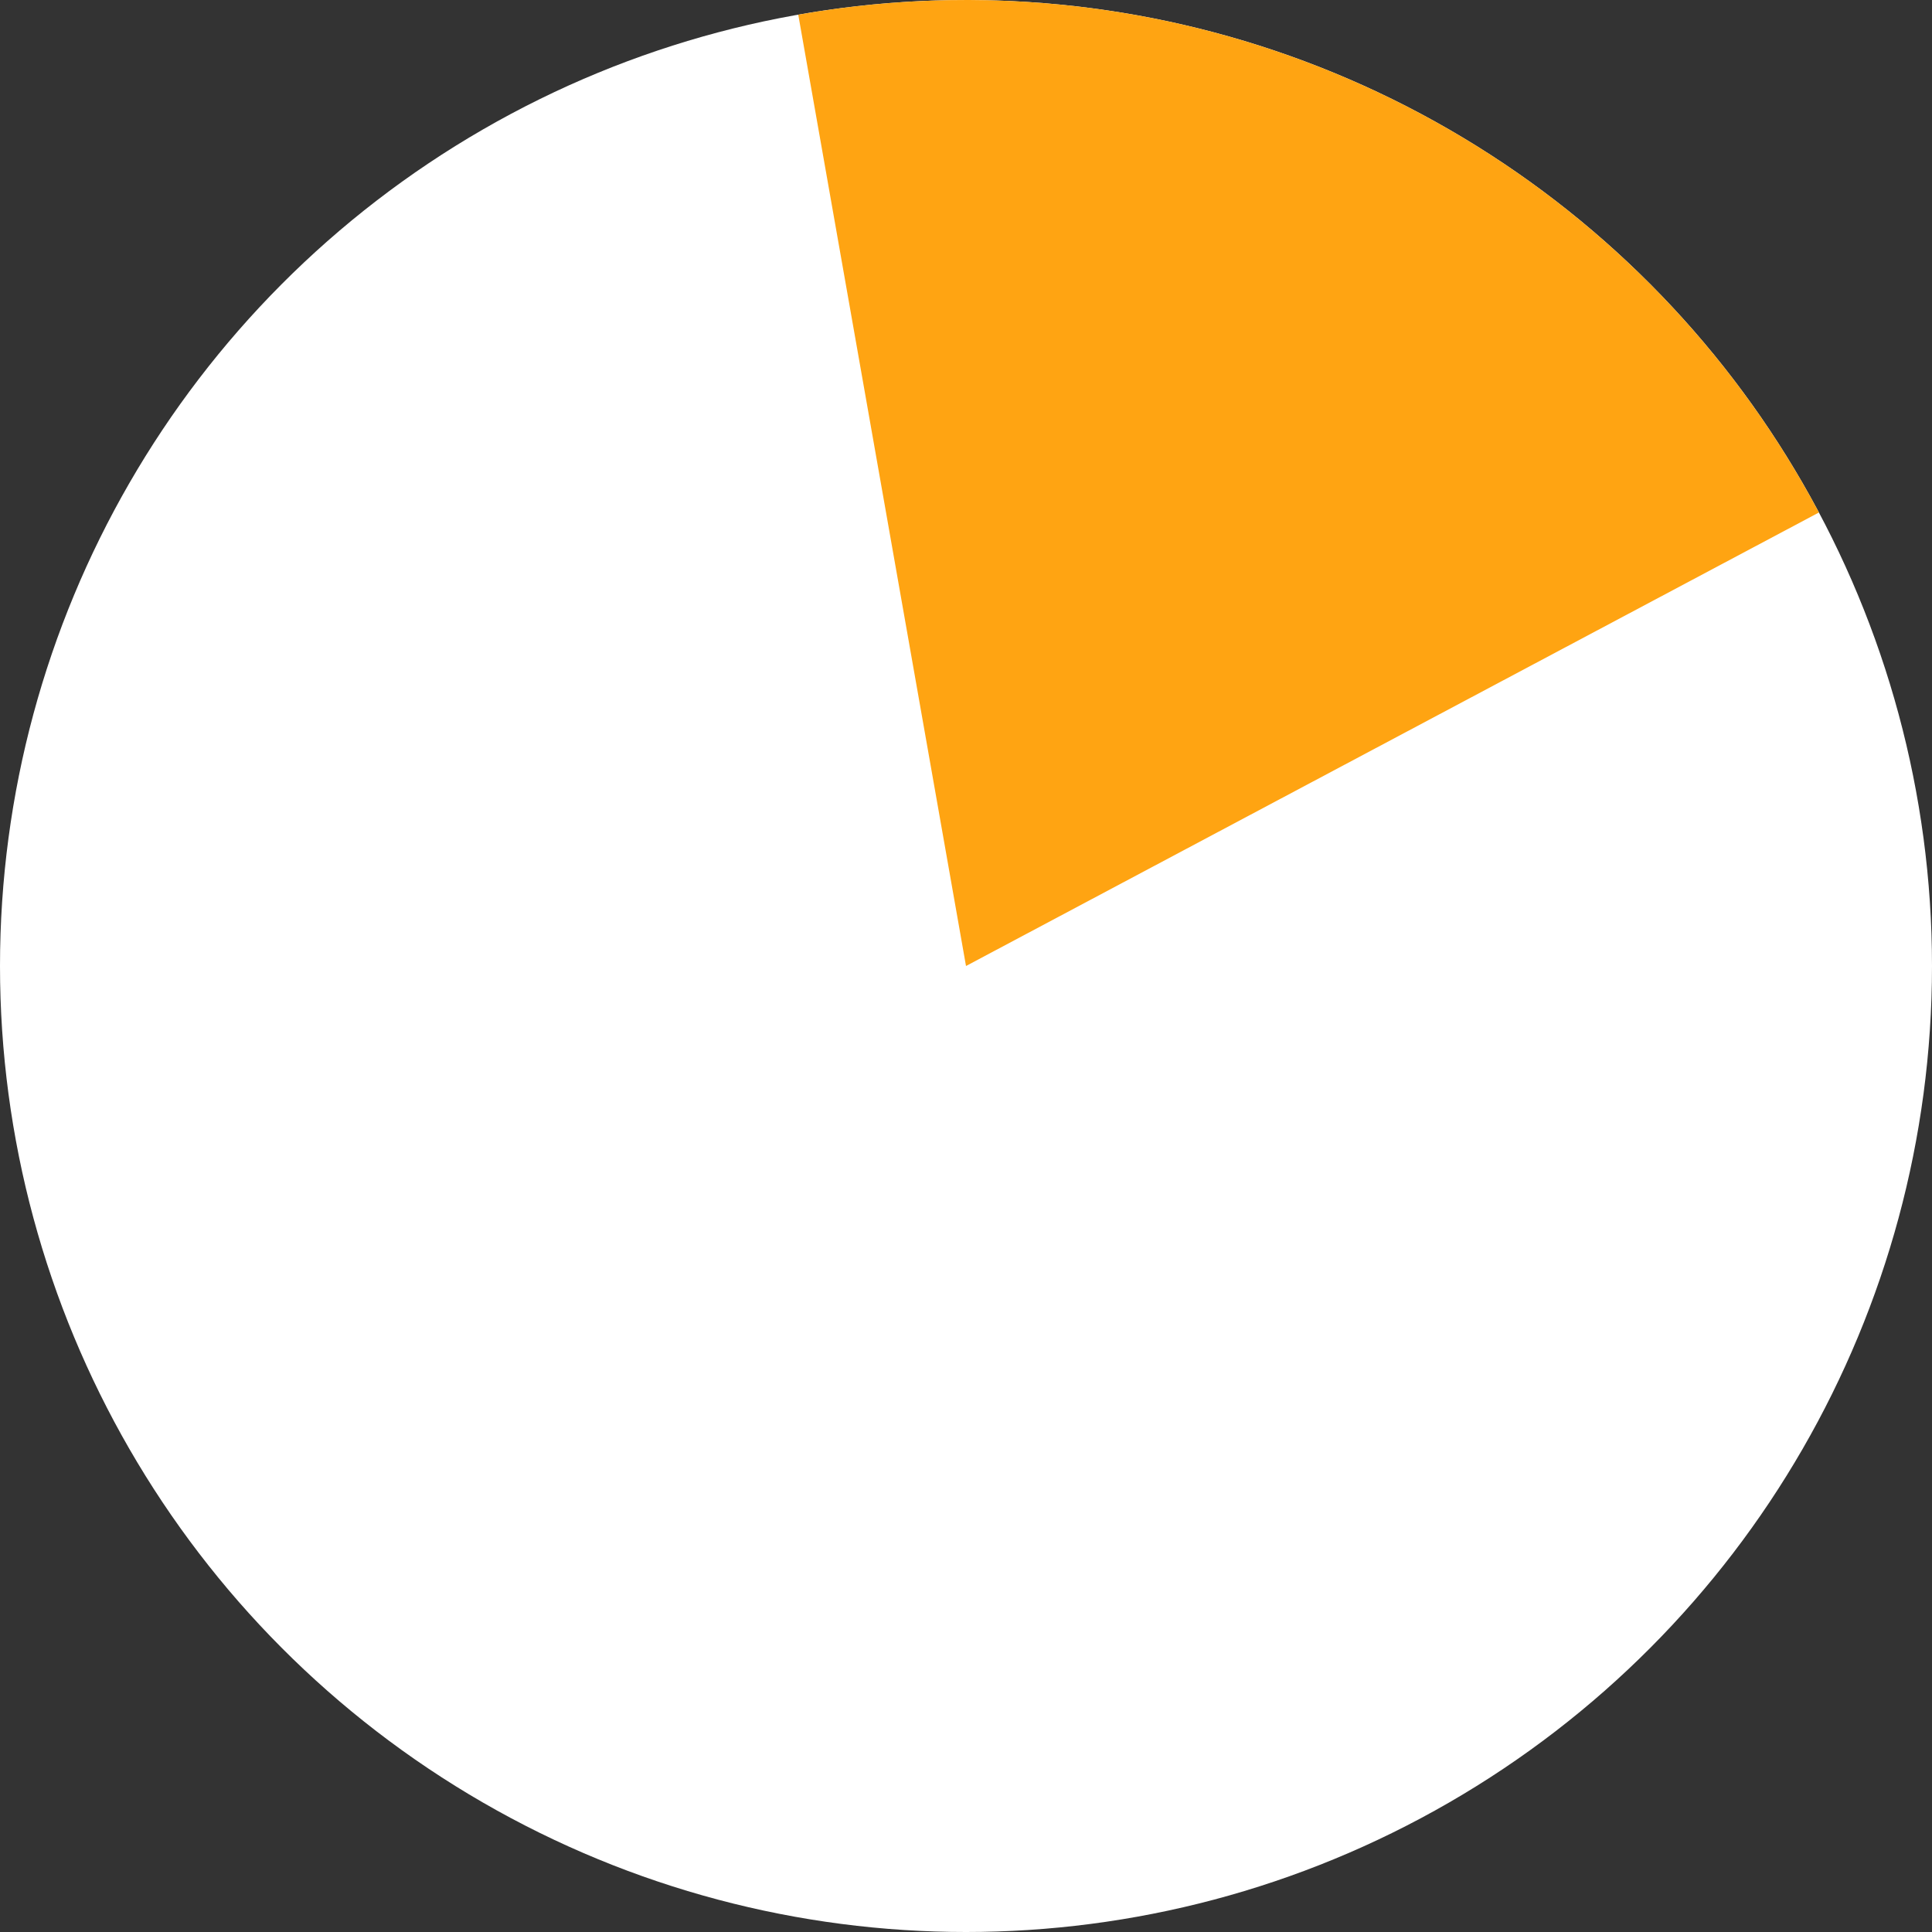 <svg width="150" height="150" viewBox="0 0 150 150" fill="none" xmlns="http://www.w3.org/2000/svg">
<rect x="0" y="0" width="150" height="150" fill="#333333" stroke="none"/>
<circle cx="75" cy="75" r="75" fill="white"/>
<path d="M61.976 1.139C77.574 -1.611 93.642 0.647 107.878 7.59C122.113 14.534 133.785 25.805 141.221 39.79L75 75L61.976 1.139Z" fill="#FFA412"/>
</svg>
